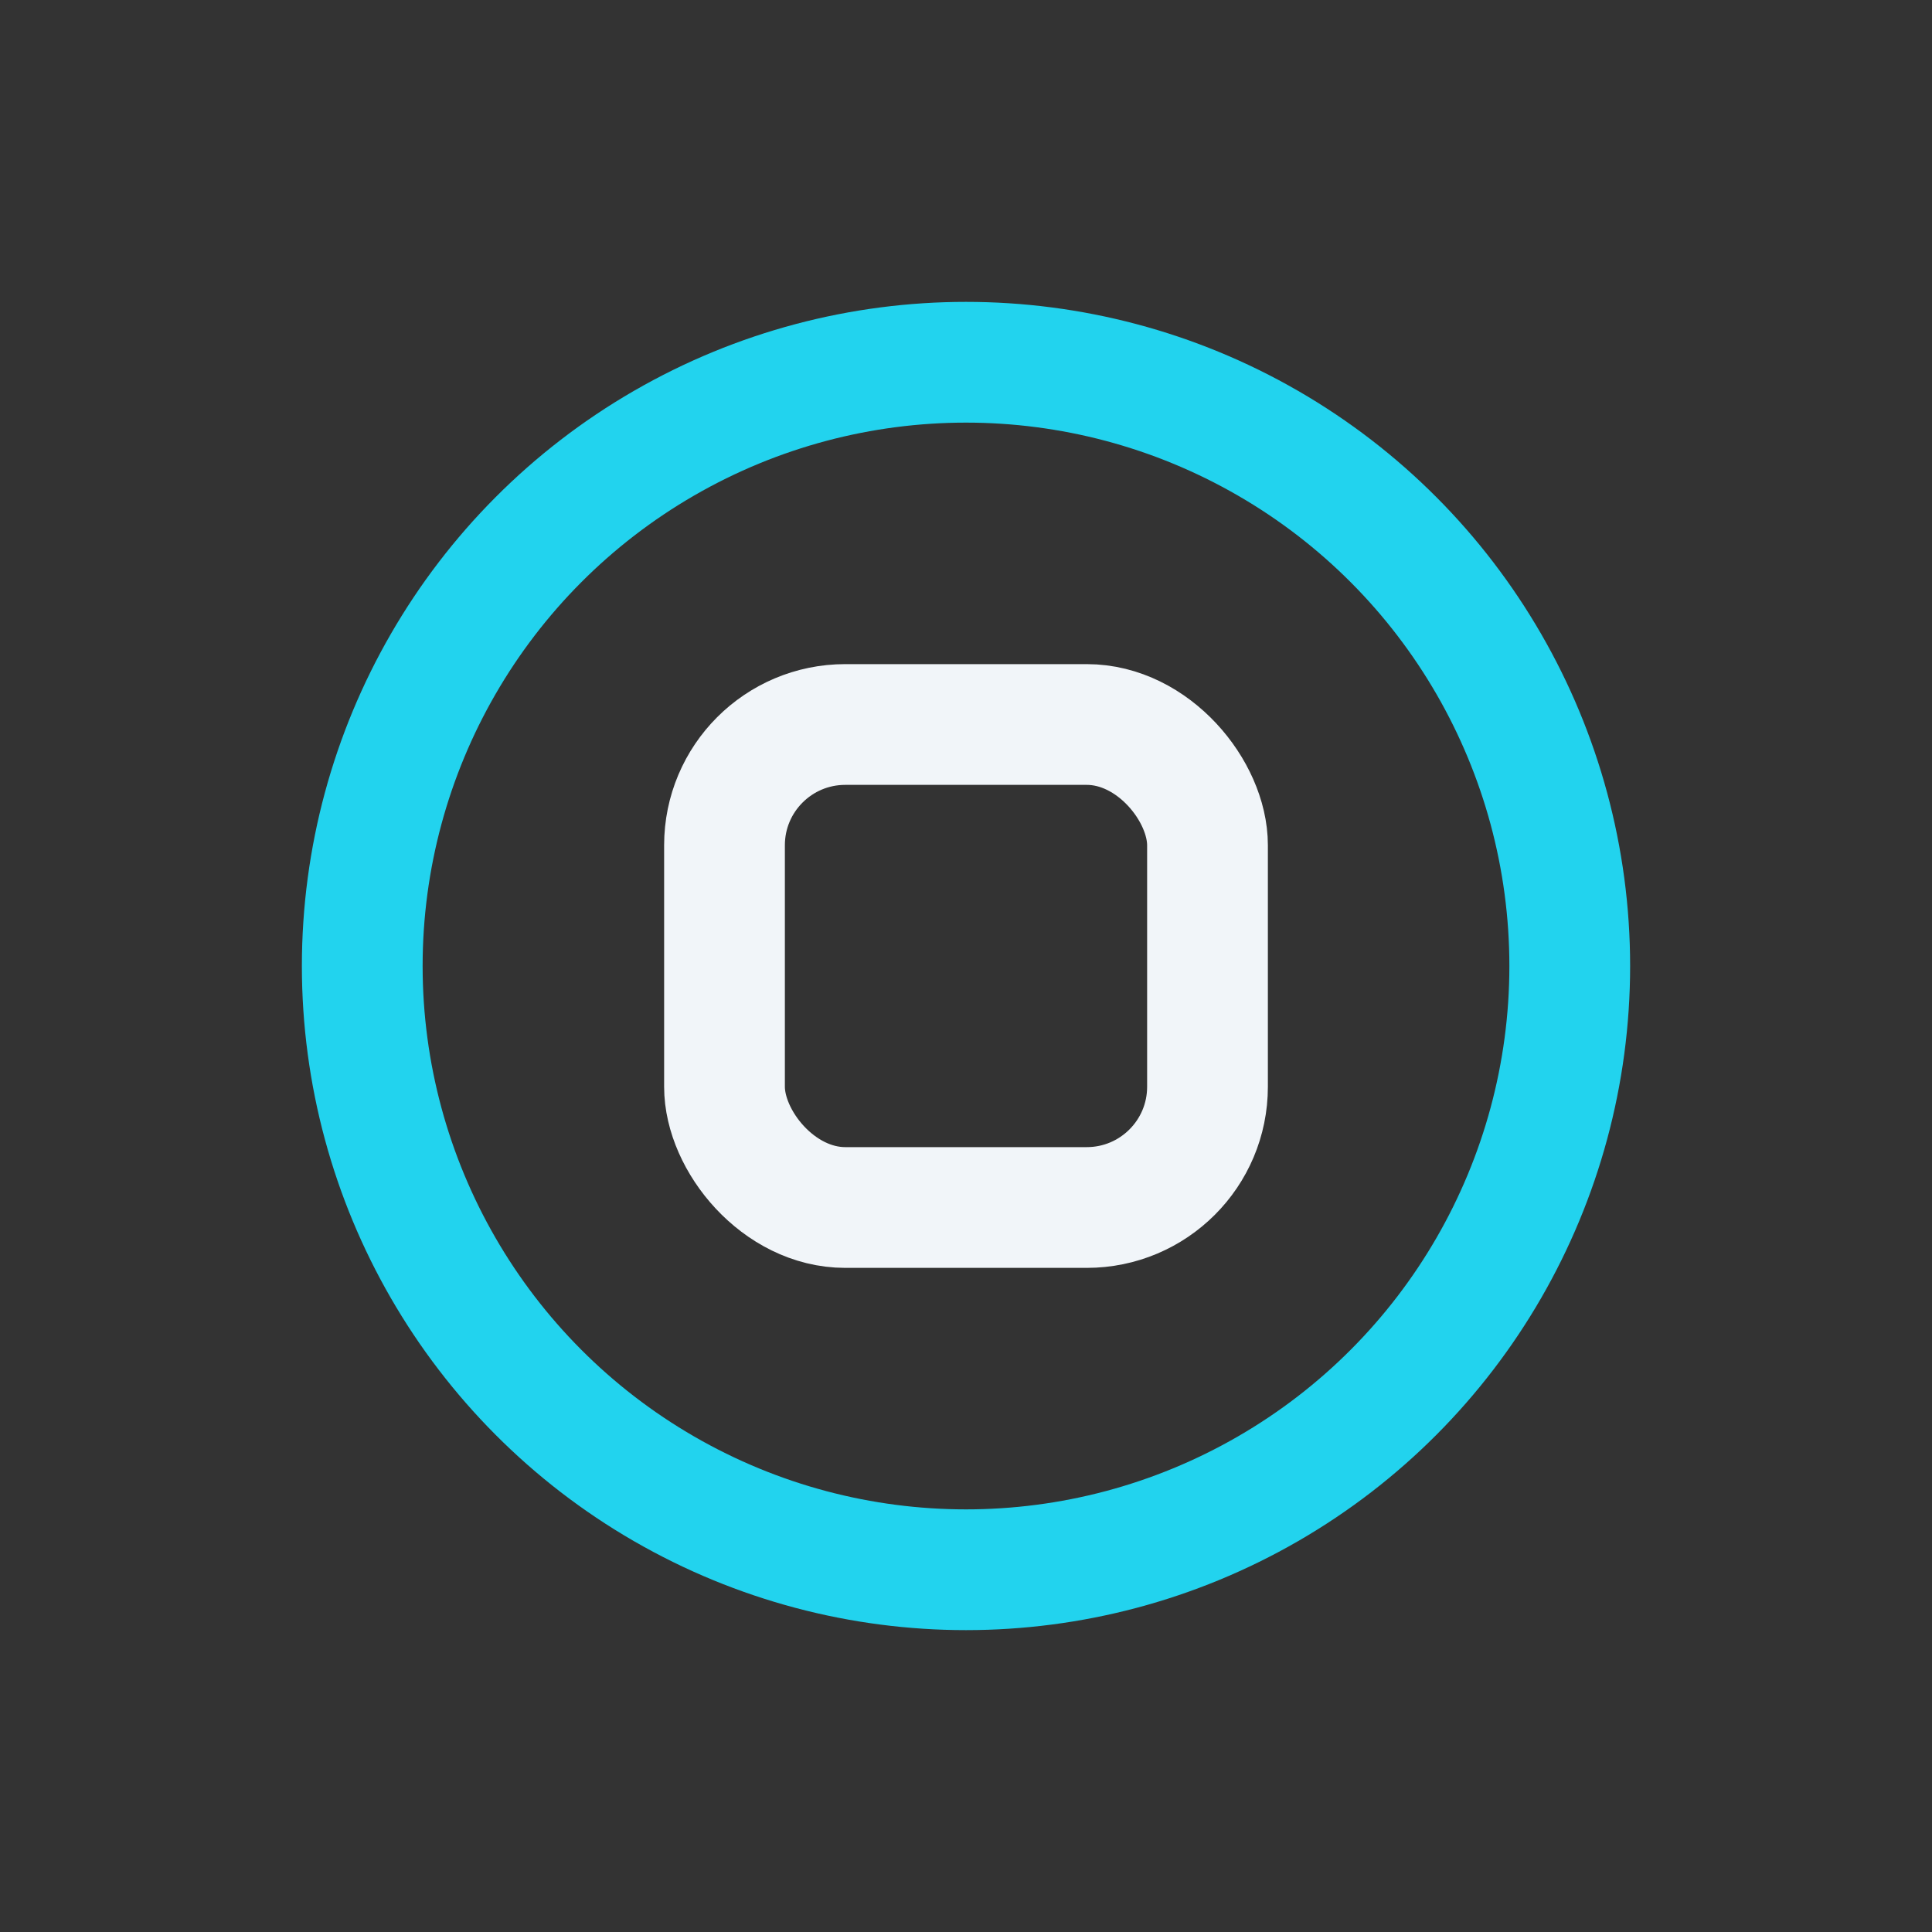 <?xml version="1.0" encoding="UTF-8"?>
<svg xmlns="http://www.w3.org/2000/svg" width="32" height="32" viewBox="0 0 32 32"><rect x="0" y="0" width="32" height="32" fill="#333333" stroke="none"/><circle cx="16" cy="16" r="10" fill="none" stroke="#22D3EE" stroke-width="2"/><rect x="12" y="12" width="8" height="8" rx="2" fill="none" stroke="#F1F5F9" stroke-width="2"/></svg>